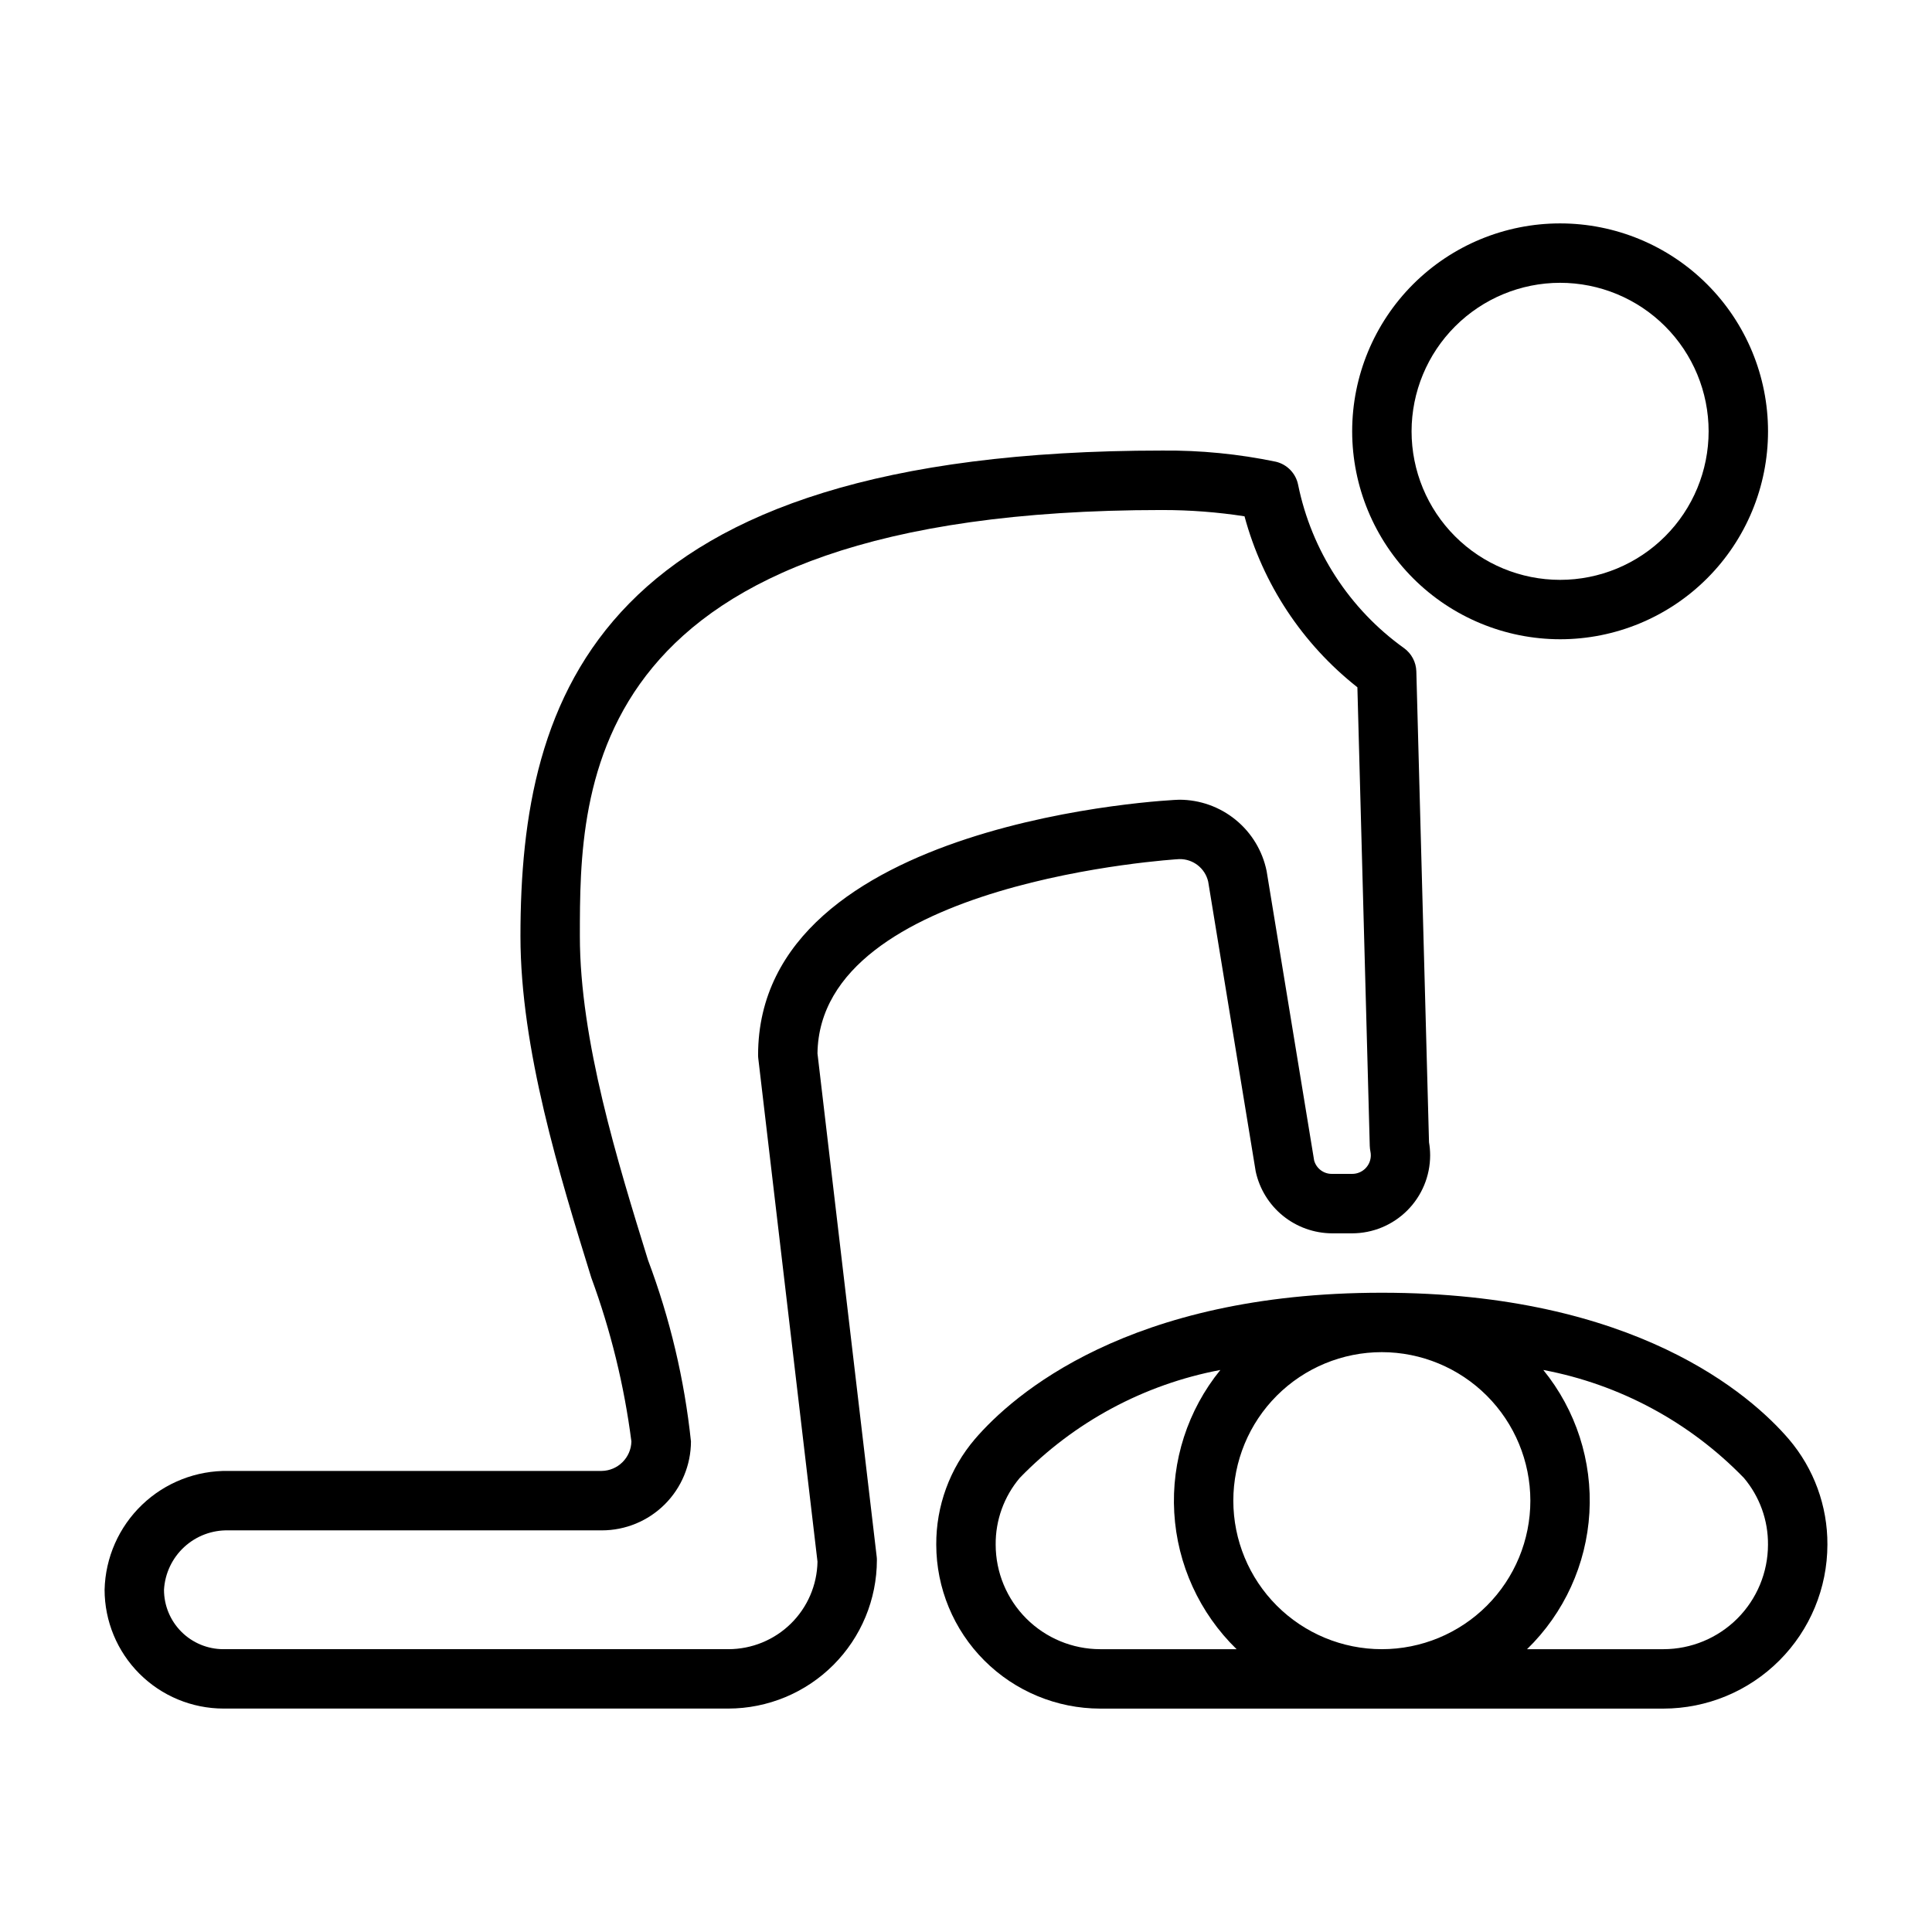 <?xml version="1.0" encoding="UTF-8"?>
<!-- Uploaded to: ICON Repo, www.svgrepo.com, Generator: ICON Repo Mixer Tools -->
<svg fill="#000000" width="800px" height="800px" version="1.1" viewBox="144 144 512 512" xmlns="http://www.w3.org/2000/svg">
 <g>
  <path d="m618.05 525.38c-10.023-11.664-40.66-38.793-107.85-38.793s-97.824 27.129-107.85 38.793c-6.652 7.797-10.285 17.723-10.234 27.969 0.016 11.52 4.594 22.562 12.742 30.707 8.145 8.148 19.188 12.727 30.703 12.742h149.27c11.52-0.016 22.562-4.594 30.707-12.742 8.148-8.145 12.727-19.188 12.742-30.707 0.051-10.246-3.582-20.172-10.234-27.969zm-68.488 16.312c0 10.438-4.144 20.449-11.527 27.832-7.383 7.379-17.395 11.527-27.832 11.527s-20.449-4.148-27.832-11.527c-7.383-7.383-11.527-17.395-11.527-27.832s4.144-20.449 11.527-27.832c7.383-7.383 17.395-11.527 27.832-11.527 10.434 0.012 20.438 4.164 27.816 11.539 7.379 7.379 11.531 17.387 11.543 27.82zm-114 39.359c-7.344-0.008-14.383-2.93-19.578-8.121-5.191-5.195-8.113-12.234-8.121-19.582-0.059-6.469 2.207-12.746 6.383-17.688 14.344-14.793 32.914-24.785 53.16-28.605-8.652 10.645-13.012 24.141-12.215 37.836 0.797 13.691 6.691 26.594 16.52 36.16zm149.27 0h-36.148c9.832-9.566 15.727-22.469 16.523-36.16 0.797-13.695-3.562-27.191-12.215-37.836 20.25 3.82 38.816 13.816 53.16 28.613 4.172 4.941 6.438 11.215 6.383 17.68-0.008 7.348-2.93 14.387-8.121 19.582-5.195 5.191-12.234 8.113-19.582 8.121z"/>
  <path d="m557.44 313.41c14.617 0 28.633-5.805 38.965-16.141 10.336-10.332 16.141-24.348 16.141-38.965 0-14.613-5.805-28.629-16.141-38.965-10.332-10.332-24.348-16.137-38.965-16.137-14.613 0-28.629 5.805-38.965 16.137-10.332 10.336-16.137 24.352-16.137 38.965 0.016 14.609 5.828 28.617 16.156 38.949 10.332 10.328 24.336 16.141 38.945 16.156zm0-94.465c10.441 0 20.453 4.148 27.832 11.527 7.383 7.383 11.531 17.395 11.531 27.832 0 10.441-4.148 20.453-11.531 27.832-7.379 7.383-17.391 11.531-27.832 11.531-10.438 0-20.449-4.148-27.832-11.531-7.379-7.379-11.527-17.391-11.527-27.832 0.012-10.434 4.164-20.438 11.543-27.816s17.383-11.531 27.816-11.543z"/>
  <path d="m360.64 423.17c0.605-45.656 95.078-51.469 95.891-51.5v0.004c3.644-0.074 6.84 2.422 7.652 5.973l12.594 76.816c1.004 4.621 3.551 8.766 7.227 11.742 3.672 2.977 8.254 4.613 12.98 4.641h5.356c5.477-0.008 10.727-2.188 14.602-6.062s6.055-9.125 6.062-14.602c-0.004-1.16-0.102-2.32-0.301-3.465l-3.359-124.79c-0.07-2.457-1.277-4.738-3.269-6.172-14.484-10.371-24.512-25.84-28.062-43.297-0.609-3.004-2.902-5.379-5.879-6.094-9.898-2.059-19.988-3.051-30.098-2.961-149.91 0.016-170.11 65.078-170.11 128.71 0 29.867 10.406 63.465 18.766 90.465 5.164 14.031 8.73 28.598 10.637 43.426-0.102 4.293-3.578 7.742-7.871 7.809h-98.883c-8.523-0.156-16.766 3.066-22.922 8.965-6.156 5.902-9.727 13.996-9.934 22.523 0.012 8.348 3.332 16.348 9.234 22.25 5.902 5.902 13.906 9.223 22.254 9.238h133.82c10.434-0.016 20.438-4.164 27.816-11.543 7.379-7.379 11.531-17.383 11.543-27.82 0-0.305-0.016-0.613-0.055-0.918zm-23.613 157.88h-133.82c-4.176 0-8.18-1.66-11.133-4.609-2.953-2.953-4.613-6.957-4.613-11.133 0.246-4.336 2.172-8.402 5.367-11.344 3.195-2.938 7.406-4.516 11.746-4.402h98.922c6.25 0 12.25-2.481 16.676-6.894 4.426-4.414 6.922-10.406 6.941-16.656-1.734-16.449-5.562-32.605-11.387-48.086-8.043-25.977-18.055-58.32-18.055-85.805 0-39.477 0-112.96 154.37-112.96l-0.004 0.004c7.293-0.008 14.57 0.547 21.773 1.66 4.836 17.93 15.328 33.82 29.914 45.312l3.281 121.61h0.004c0.016 0.469 0.07 0.934 0.164 1.395 0.074 0.34 0.109 0.684 0.109 1.031 0 1.309-0.523 2.562-1.449 3.484-0.93 0.922-2.184 1.438-3.492 1.434h-5.356c-2.199 0.031-4.137-1.43-4.723-3.551l-12.594-76.711c-1.09-5.336-3.988-10.129-8.207-13.57-4.215-3.445-9.492-5.324-14.938-5.324-1.109-0.031-111.62 5.031-111.62 67.668 0 0.309 0.016 0.617 0.055 0.922l15.688 133.34c-0.113 6.188-2.648 12.086-7.066 16.422-4.418 4.336-10.359 6.762-16.547 6.762z"/>
 </g>
</svg>